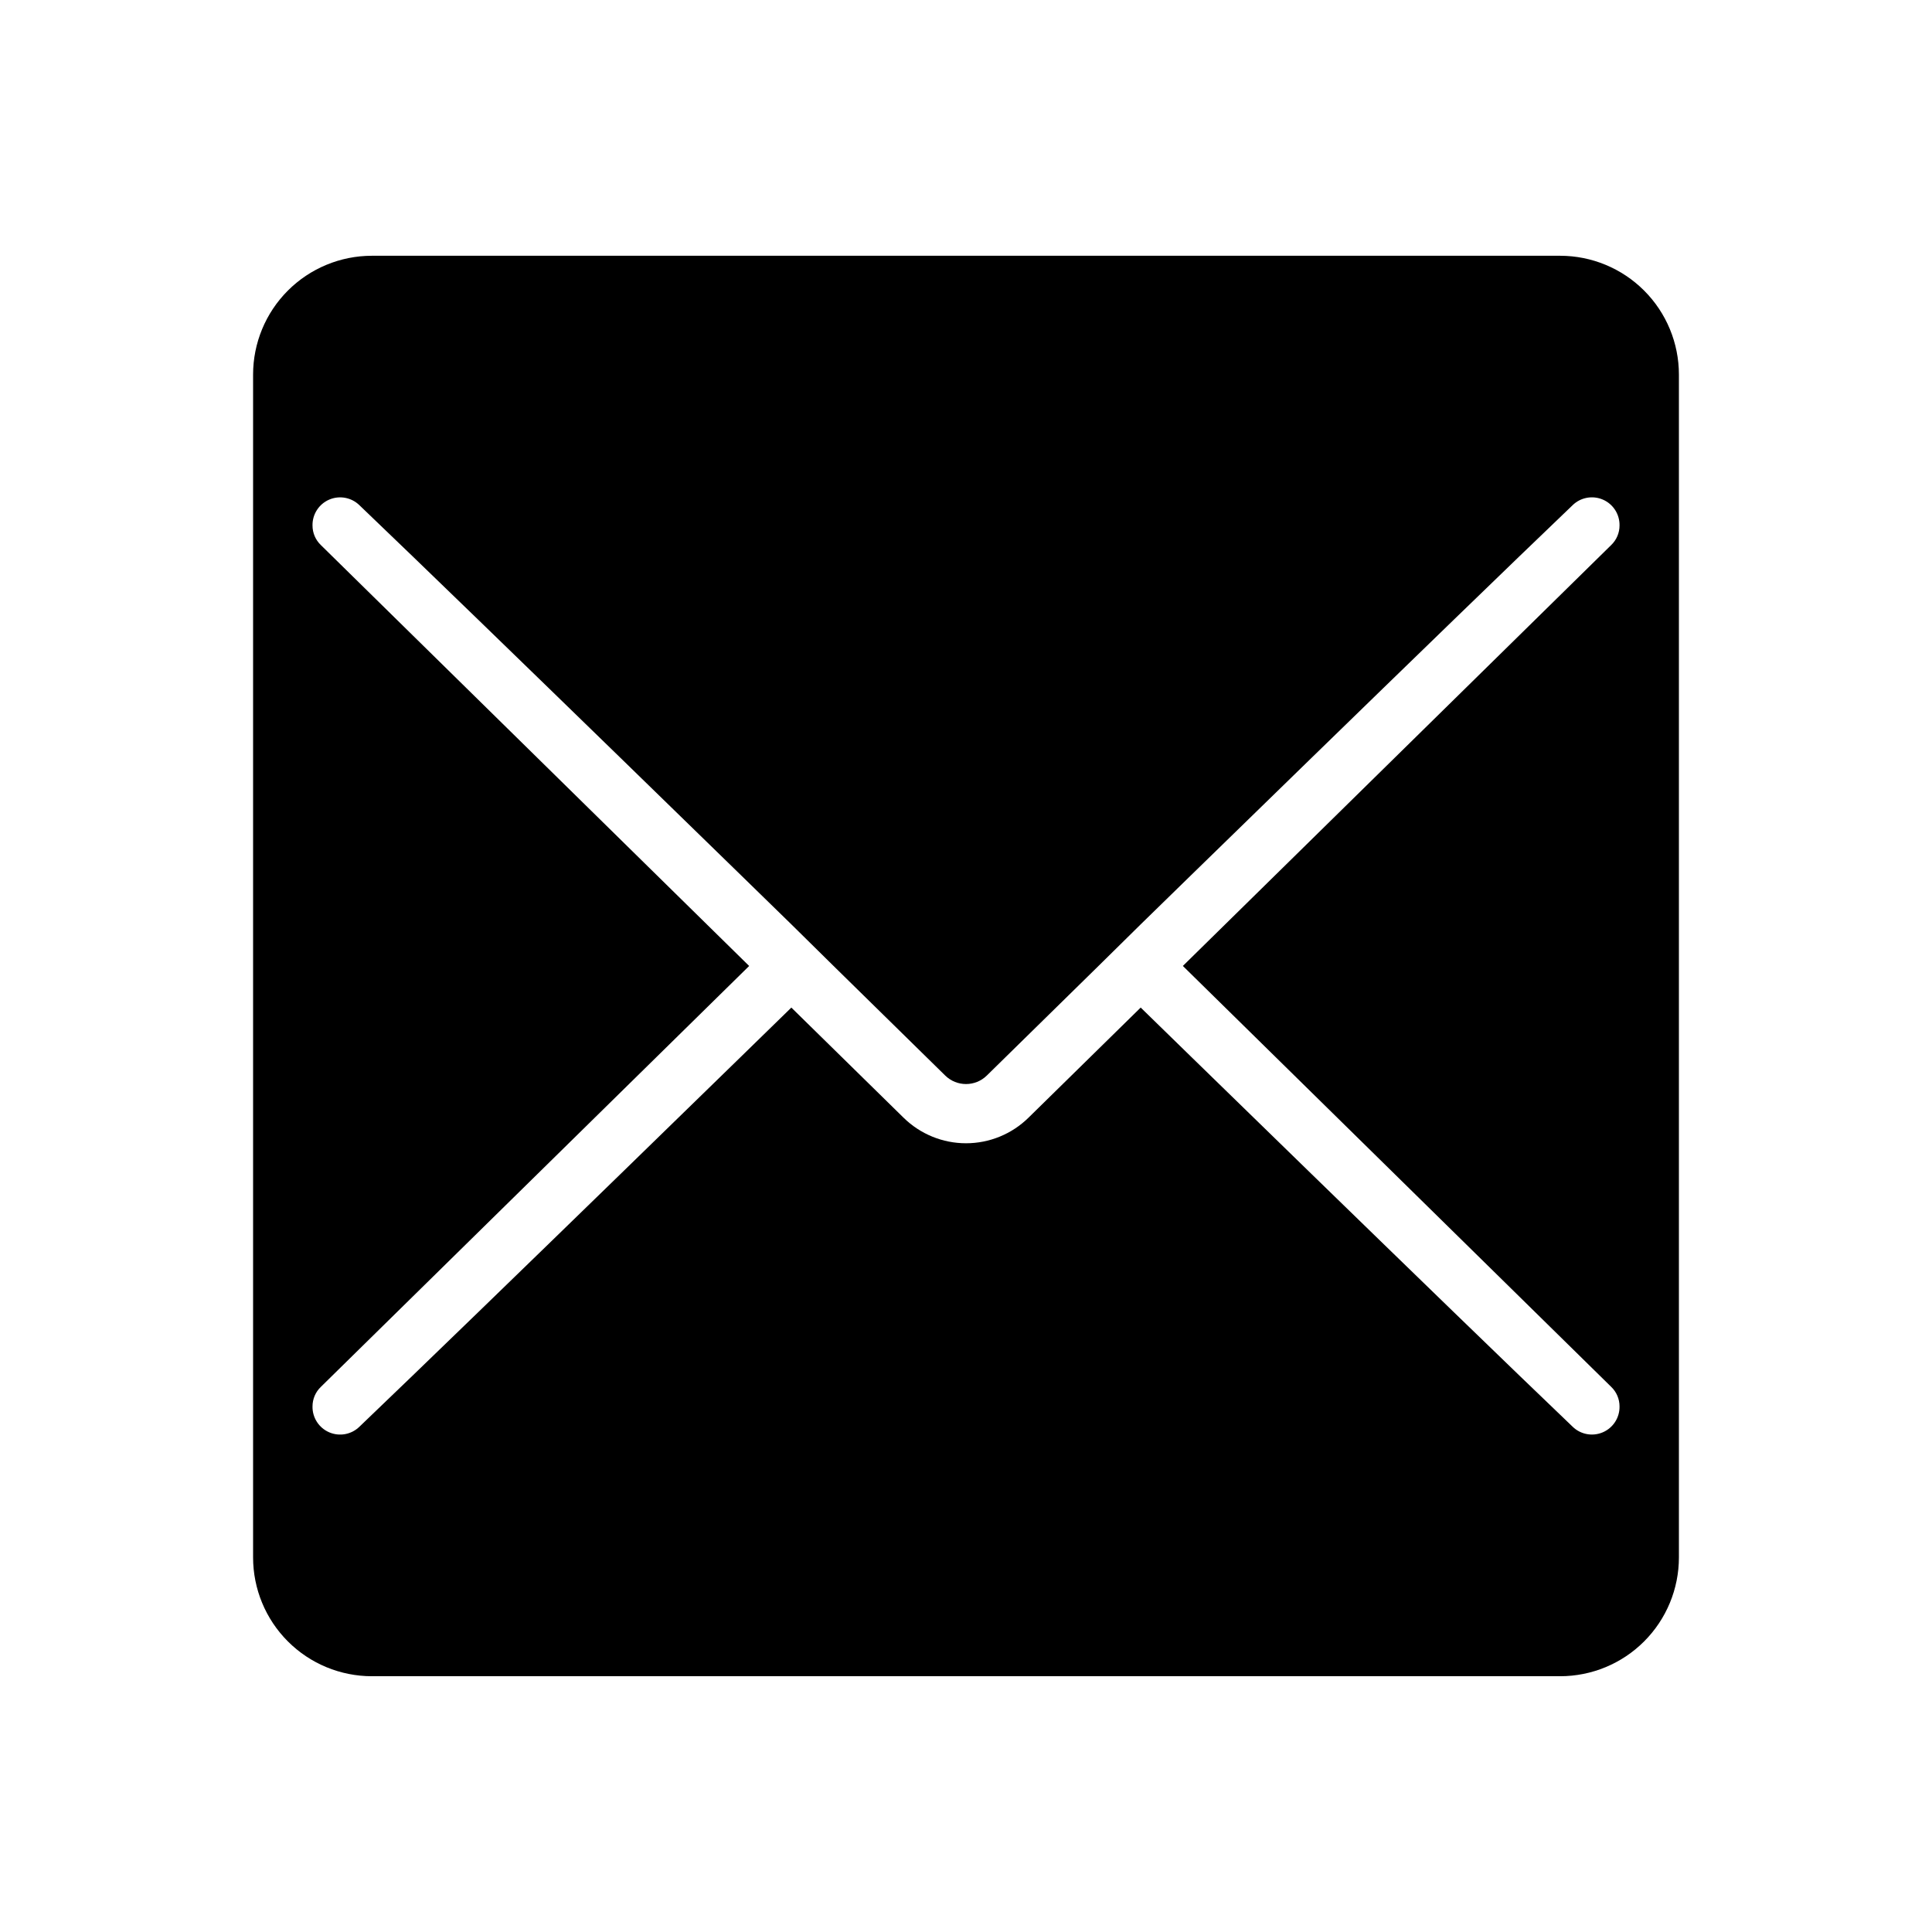 <?xml version="1.0" encoding="UTF-8"?>
<!-- Uploaded to: SVG Repo, www.svgrepo.com, Generator: SVG Repo Mixer Tools -->
<svg fill="#000000" width="800px" height="800px" version="1.1" viewBox="144 144 512 512" xmlns="http://www.w3.org/2000/svg">
 <path d="m557.44 211.78h-314.88c-8.352 0-16.359 3.32-22.266 9.223-5.906 5.906-9.223 13.914-9.223 22.266v313.46c0 8.352 3.316 16.359 9.223 22.266s13.914 9.223 22.266 9.223h314.88c8.352 0 16.363-3.316 22.266-9.223 5.906-5.906 9.223-13.914 9.223-22.266v-313.46c0-8.352-3.316-16.359-9.223-22.266-5.902-5.902-13.914-9.223-22.266-9.223zm-111.15 199.24-29.754 29.203c-4.414 4.328-10.352 6.754-16.531 6.754-6.184 0-12.117-2.426-16.531-6.754l-29.758-29.203s-82.5 80.531-114.46 111.07c-2.121 2.074-5.285 2.664-8.012 1.488-2.723-1.172-4.473-3.875-4.426-6.84-0.004-1.961 0.789-3.84 2.207-5.195l113.51-111.55-113.51-111.55c-1.418-1.359-2.211-3.234-2.207-5.195-0.047-2.969 1.703-5.672 4.426-6.844 2.727-1.172 5.891-0.586 8.012 1.488 31.961 30.543 114.46 111.07 114.46 111.07l11.18 11.023 29.598 29.047c3.062 3 7.961 3 11.02 0l29.602-29.047 11.18-11.02c-0.004-0.004 82.496-80.535 114.46-111.08 2.121-2.074 5.285-2.66 8.012-1.488 2.727 1.172 4.473 3.875 4.426 6.844 0.008 1.961-0.789 3.836-2.203 5.195l-113.52 111.55 113.52 111.55c1.414 1.355 2.211 3.234 2.203 5.195 0.047 2.965-1.699 5.668-4.426 6.84-2.727 1.176-5.891 0.586-8.012-1.488-31.961-30.543-114.46-111.07-114.46-111.07z"/>
</svg>